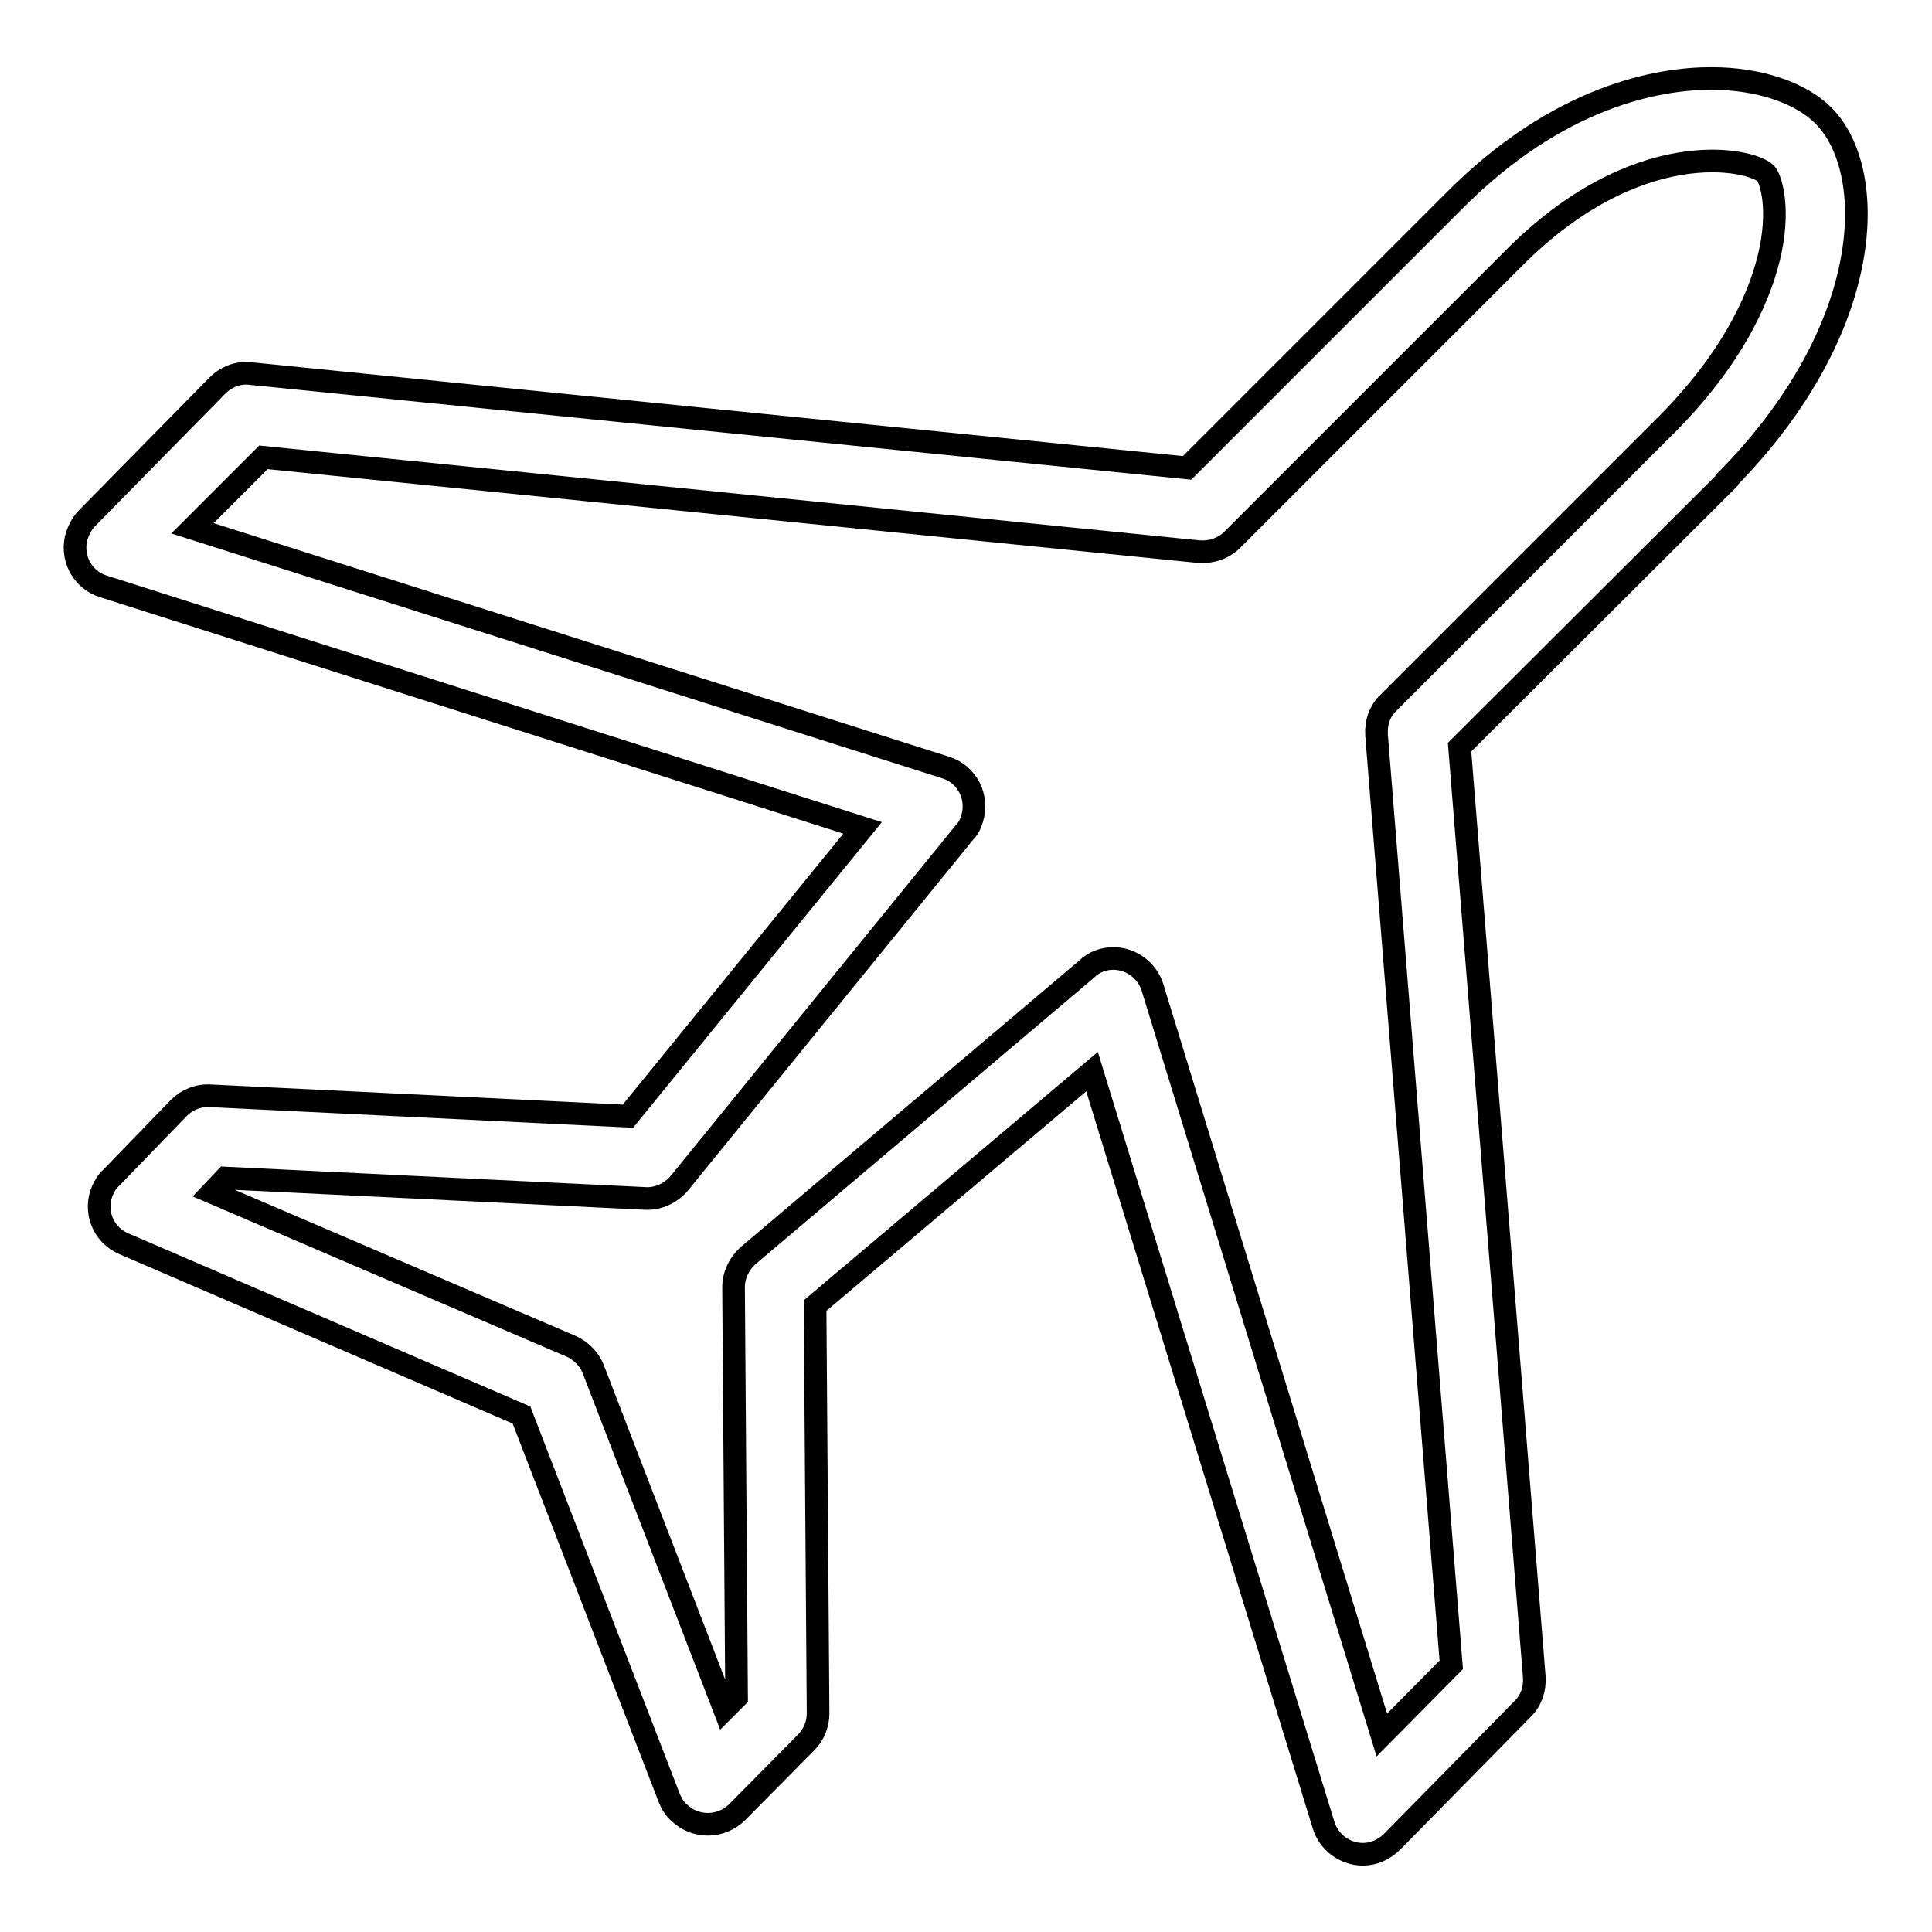 <?xml version="1.0" encoding="utf-8"?>
<!-- Svg Vector Icons : http://www.onlinewebfonts.com/icon -->
<!DOCTYPE svg PUBLIC "-//W3C//DTD SVG 1.1//EN" "http://www.w3.org/Graphics/SVG/1.1/DTD/svg11.dtd">
<svg version="1.1" xmlns="http://www.w3.org/2000/svg" xmlns:xlink="http://www.w3.org/1999/xlink" x="0px" y="0px" viewBox="0 0 256 256" enable-background="new 0 0 256 256" xml:space="preserve">
<g> <path stroke-width="3" fill-opacity="0" stroke="#000000"  d="M180.6,245.7c-2.4,0-4.5-1.6-5.2-3.8l-30.7-99.9L108,173l0.4,54c0,1.4-0.5,2.8-1.6,3.9l-9.1,9.2 c-2.1,2.1-5.5,2.2-7.7,0.1c-0.6-0.5-1-1.2-1.3-1.9l-19.6-50.8l-52.7-22.7c-2.8-1.2-4-4.4-2.8-7.1c0.3-0.6,0.6-1.2,1.1-1.6l9-9.3 c1.1-1.1,2.6-1.7,4.2-1.6l55.3,2.7l31.1-38.2l-100.6-32c-2.9-0.9-4.4-4-3.5-6.8c0.3-0.8,0.7-1.6,1.3-2.2l17.3-17.6 c1.2-1.2,2.8-1.8,4.4-1.6l124.1,12.5l35.2-35.2c14-14.2,27.4-16.4,34.2-16.4h0.1c6.3,0,11.8,1.9,14.8,4.9c7.3,7.3,7,28.2-12.8,48.3 c0,0,0,0,0,0.1L193.4,99l9.9,123.2c0.1,1.6-0.4,3.1-1.5,4.2l-17.3,17.6C183.4,245.1,182,245.7,180.6,245.7L180.6,245.7z M147.5,127 c2.4,0,4.5,1.6,5.2,3.8l30.4,99.1l9.2-9.3l-9.9-123.2c-0.1-1.6,0.4-3.2,1.6-4.3l37.2-37.2c9.1-9.3,12.3-17.5,13.4-22.7 c1.3-6.4-0.2-9.8-0.6-10.2c-2-2-17.2-5.3-33.7,11.5c0,0,0,0,0,0l-37,37c-1.2,1.2-2.8,1.7-4.4,1.6l-124-12.5L25.5,70l99.8,31.7 c2.9,0.9,4.4,4,3.5,6.8c-0.2,0.7-0.5,1.3-1,1.8L90,156.8c-1.1,1.3-2.8,2.1-4.5,2l-55.6-2.7l-1.8,1.9l47.6,20.4 c1.3,0.6,2.4,1.7,2.9,3L96,226.5l1.6-1.6l-0.4-54.3c0-1.6,0.7-3.1,1.9-4.2l44.9-38C144.9,127.5,146.2,127,147.5,127L147.5,127z"/></g>
</svg>